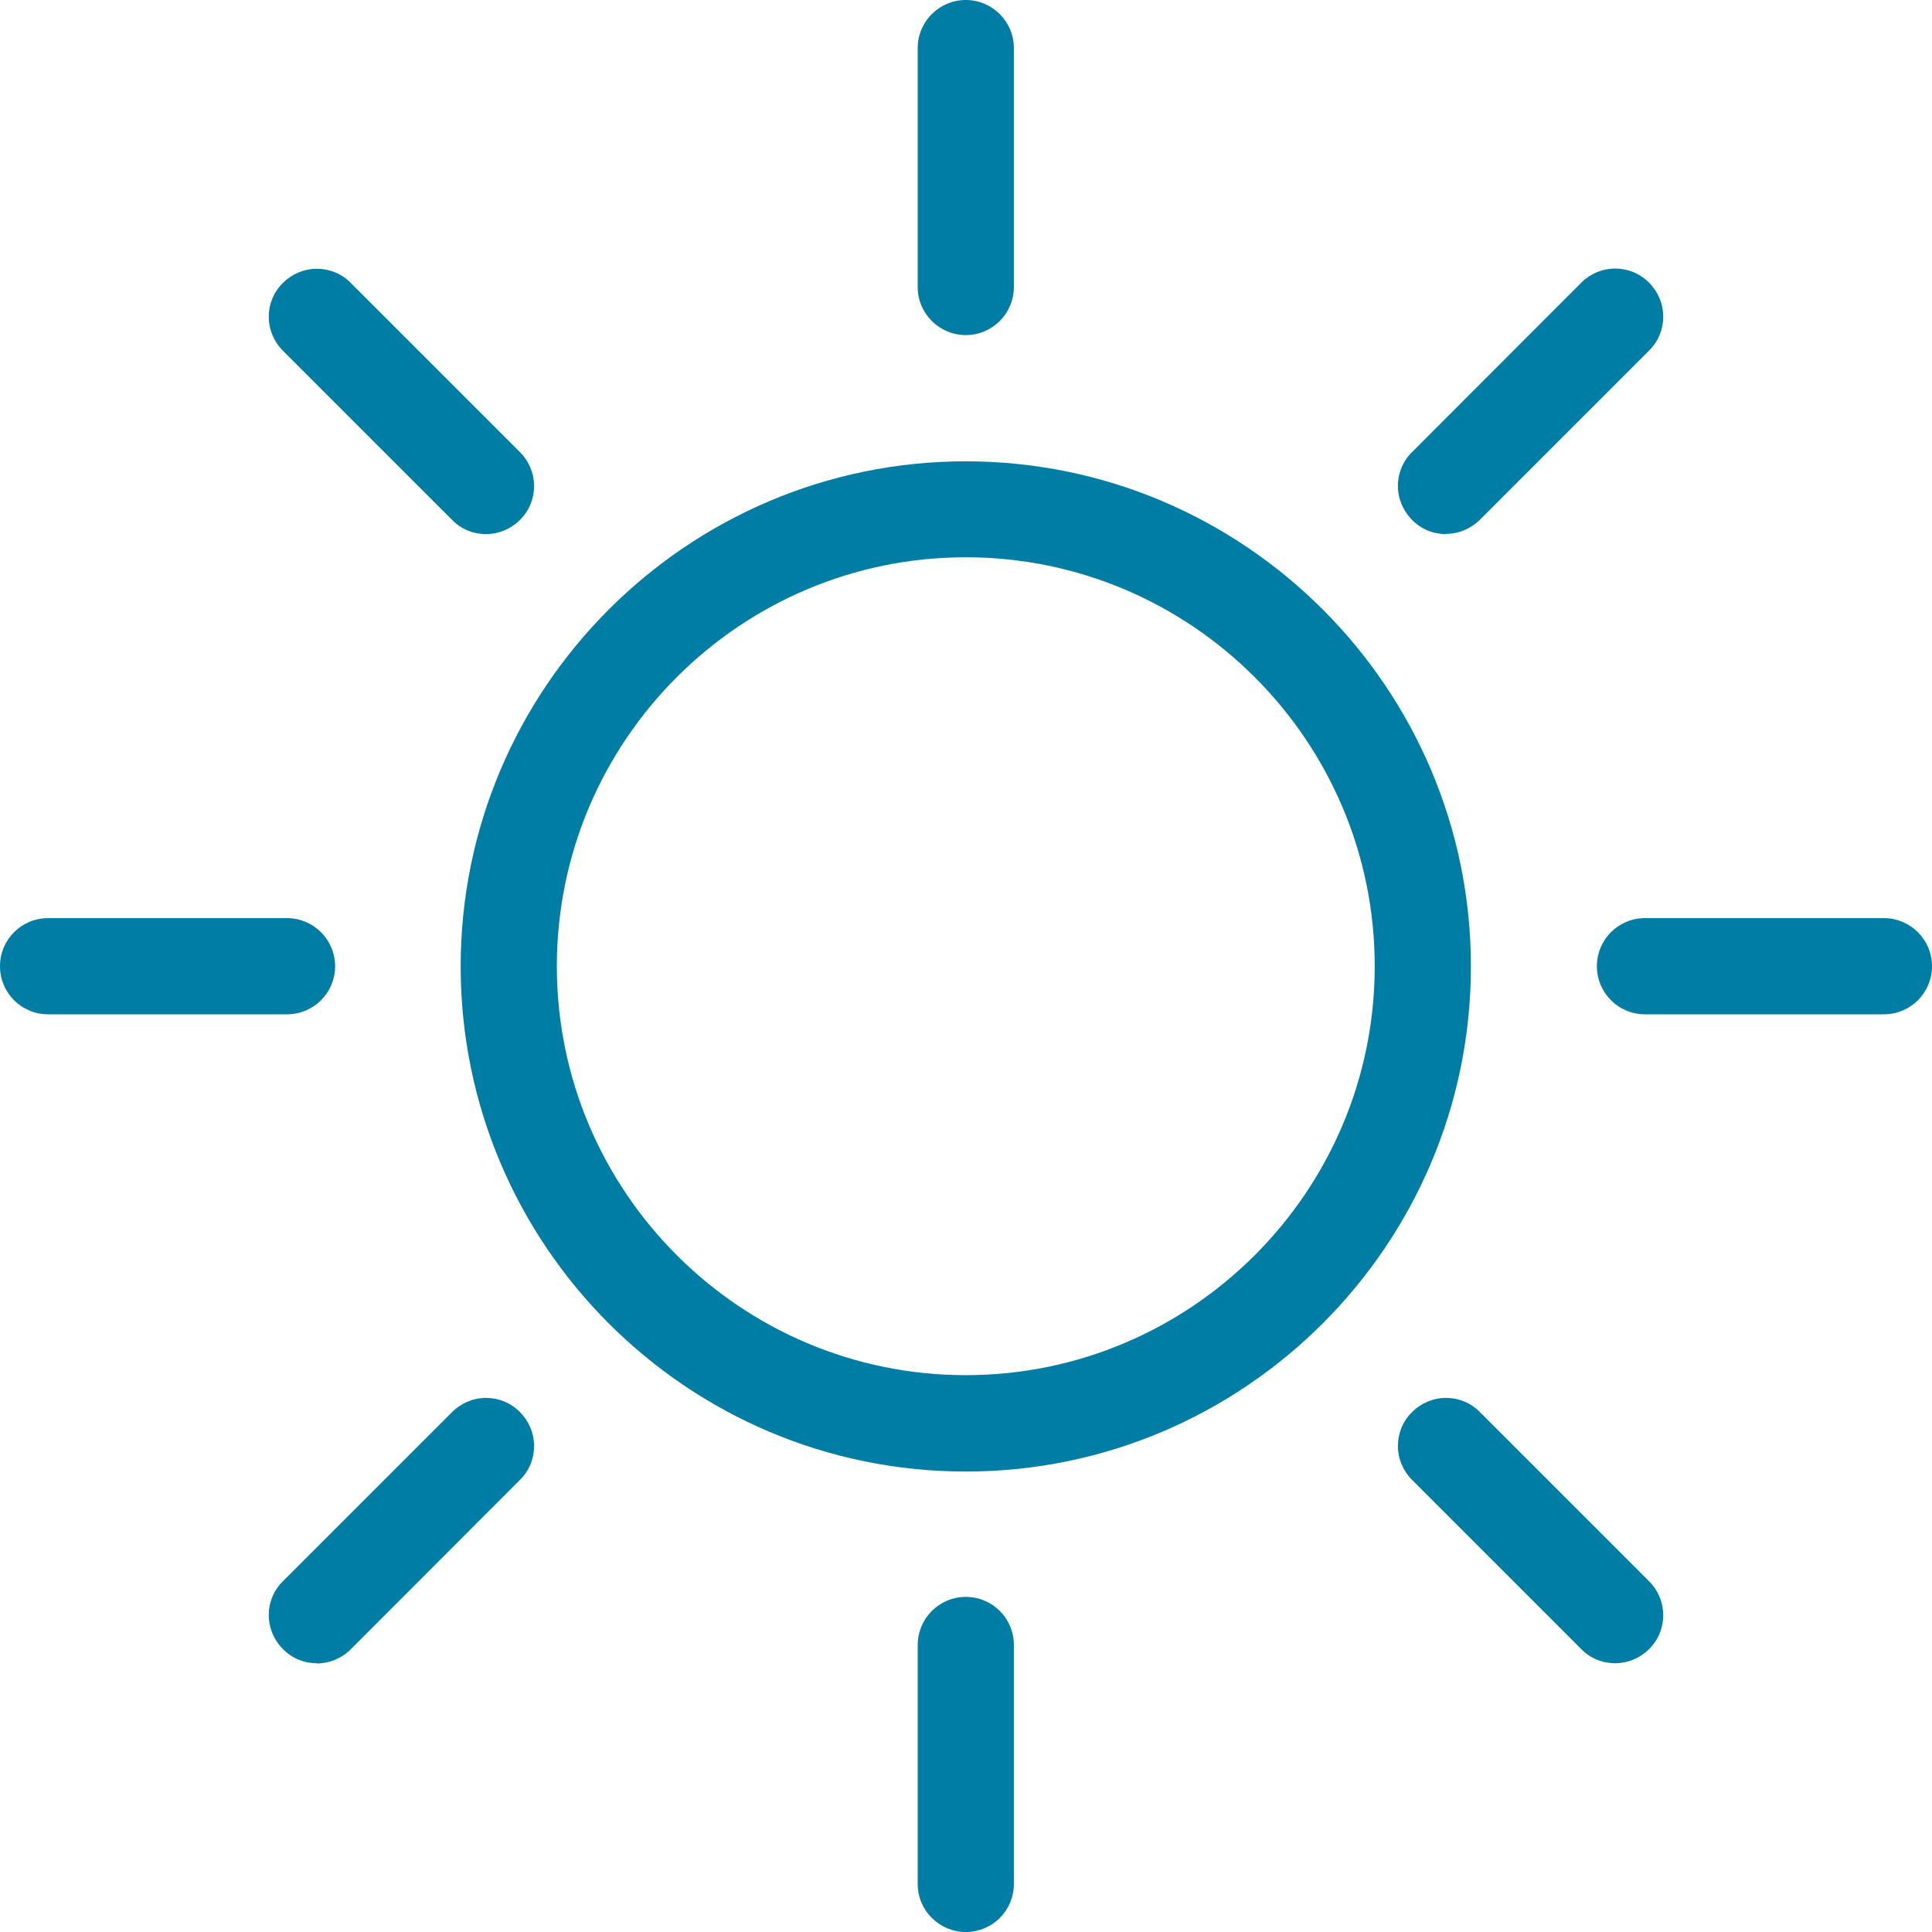 <?xml version="1.0" encoding="UTF-8"?>
<svg xmlns="http://www.w3.org/2000/svg" id="Ebene_1" data-name="Ebene 1" viewBox="0 0 90 90">
  <defs>
    <style>
      .cls-1 {
        fill: #007da5;
      }
    </style>
  </defs>
  <path class="cls-1" d="m44.99,68.55c-12.98,0-23.53-10.56-23.53-23.53s10.56-23.53,23.53-23.53,23.53,10.56,23.53,23.53-10.56,23.53-23.53,23.53Zm0-42.59c-10.51,0-19.05,8.55-19.05,19.05s8.55,19.05,19.05,19.05,19.05-8.55,19.05-19.05-8.55-19.05-19.05-19.05Z"></path>
  <path class="cls-1" d="m76.63,47.25c-1.24,0-2.24-1-2.24-2.24s1-2.24,2.24-2.24h11.13c1.23,0,2.24,1,2.24,2.24s-1,2.24-2.24,2.24h-11.13Z"></path>
  <path class="cls-1" d="m2.24,47.25c-1.24,0-2.24-1-2.24-2.24s1-2.24,2.24-2.24h11.13c1.23,0,2.24,1,2.24,2.24s-1,2.24-2.24,2.24H2.24Z"></path>
  <path class="cls-1" d="m44.99,90c-1.23,0-2.24-1-2.24-2.24v-11.13c0-1.23,1-2.24,2.24-2.24s2.24,1,2.24,2.24v11.13c0,1.24-1,2.24-2.24,2.24Z"></path>
  <path class="cls-1" d="m44.99,15.61c-1.23,0-2.24-1-2.24-2.24V2.24C42.75,1,43.76,0,44.99,0s2.24,1,2.24,2.24v11.13c0,1.23-1,2.24-2.24,2.24Z"></path>
  <path class="cls-1" d="m75.24,77.48c-.6,0-1.16-.23-1.58-.66l-7.88-7.88c-.42-.42-.66-.99-.66-1.58s.23-1.16.66-1.58c.42-.42.99-.66,1.58-.66s1.16.23,1.58.66l7.88,7.88c.42.42.66.99.66,1.58s-.23,1.16-.66,1.58c-.42.42-.99.66-1.58.66Z"></path>
  <path class="cls-1" d="m22.64,24.88c-.6,0-1.16-.23-1.58-.66l-7.88-7.88c-.42-.42-.66-.99-.66-1.58s.23-1.16.66-1.58c.42-.42.99-.66,1.58-.66s1.16.23,1.58.66l7.88,7.88c.42.42.66.99.66,1.58s-.23,1.16-.66,1.58c-.42.42-.99.66-1.58.66Z"></path>
  <path class="cls-1" d="m14.76,77.48c-.6,0-1.16-.23-1.58-.66-.42-.42-.66-.99-.66-1.58s.23-1.16.66-1.58l7.88-7.88c.42-.42.99-.66,1.58-.66s1.16.23,1.58.66c.42.42.66.99.66,1.58s-.23,1.16-.66,1.58l-7.88,7.89c-.42.42-.99.66-1.58.66Z"></path>
  <path class="cls-1" d="m67.36,24.88c-.6,0-1.16-.23-1.58-.66s-.66-.99-.66-1.58.23-1.16.66-1.58l7.88-7.89c.42-.42.99-.66,1.58-.66s1.16.23,1.58.66c.42.42.66.99.66,1.58s-.23,1.16-.66,1.58l-7.88,7.88c-.42.42-.99.66-1.58.66Z"></path>
</svg>
